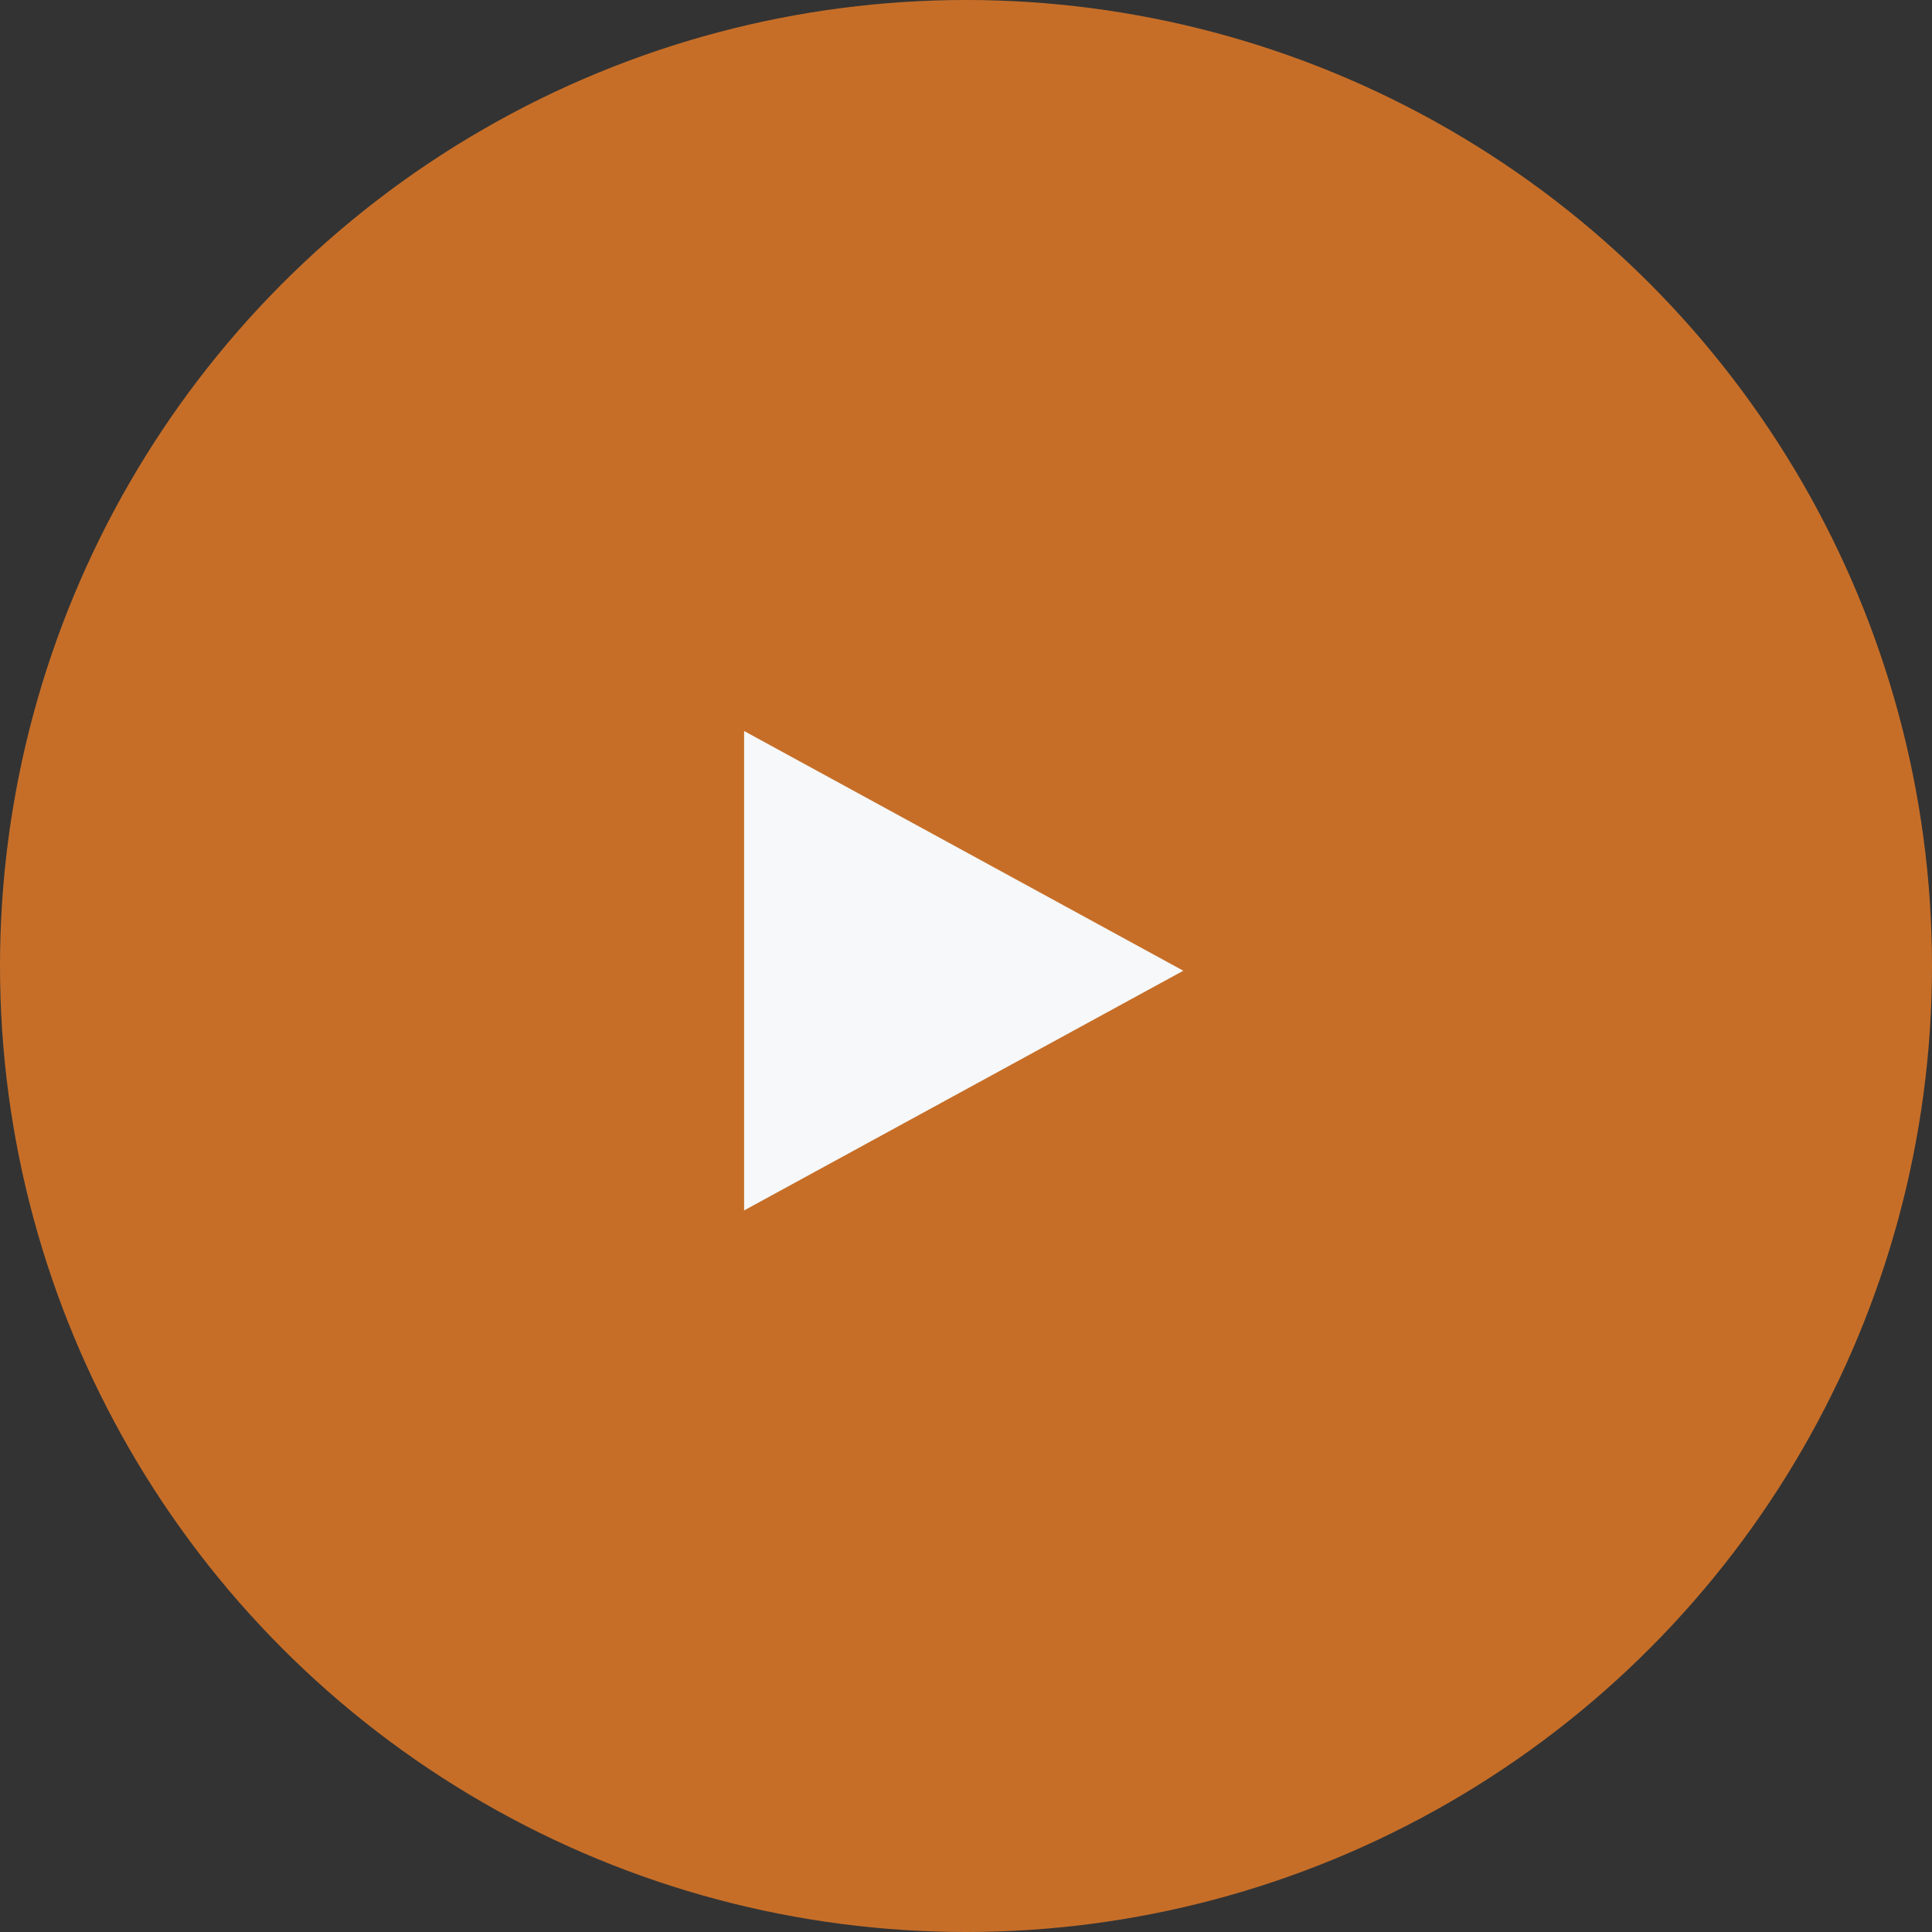 <?xml version="1.0" encoding="UTF-8"?>
<svg xmlns="http://www.w3.org/2000/svg" width="54" height="54" viewBox="0 0 54 54">
  <rect x="0" y="0" width="54" height="54" fill="#333333" stroke="none"/>
  <g id="Group_3160" data-name="Group 3160" transform="translate(-1230 -1998)">
    <circle id="Ellipse_103" data-name="Ellipse 103" cx="27" cy="27" r="27" transform="translate(1230 1998)" fill="#f07f26" opacity="0.779"></circle>
    <path id="Polygon_8" data-name="Polygon 8" d="M6.7,0l6.7,12.276H0Z" transform="translate(1263.074 2018.432) rotate(90)" fill="#f6f8f9"></path>
  </g>
</svg>
